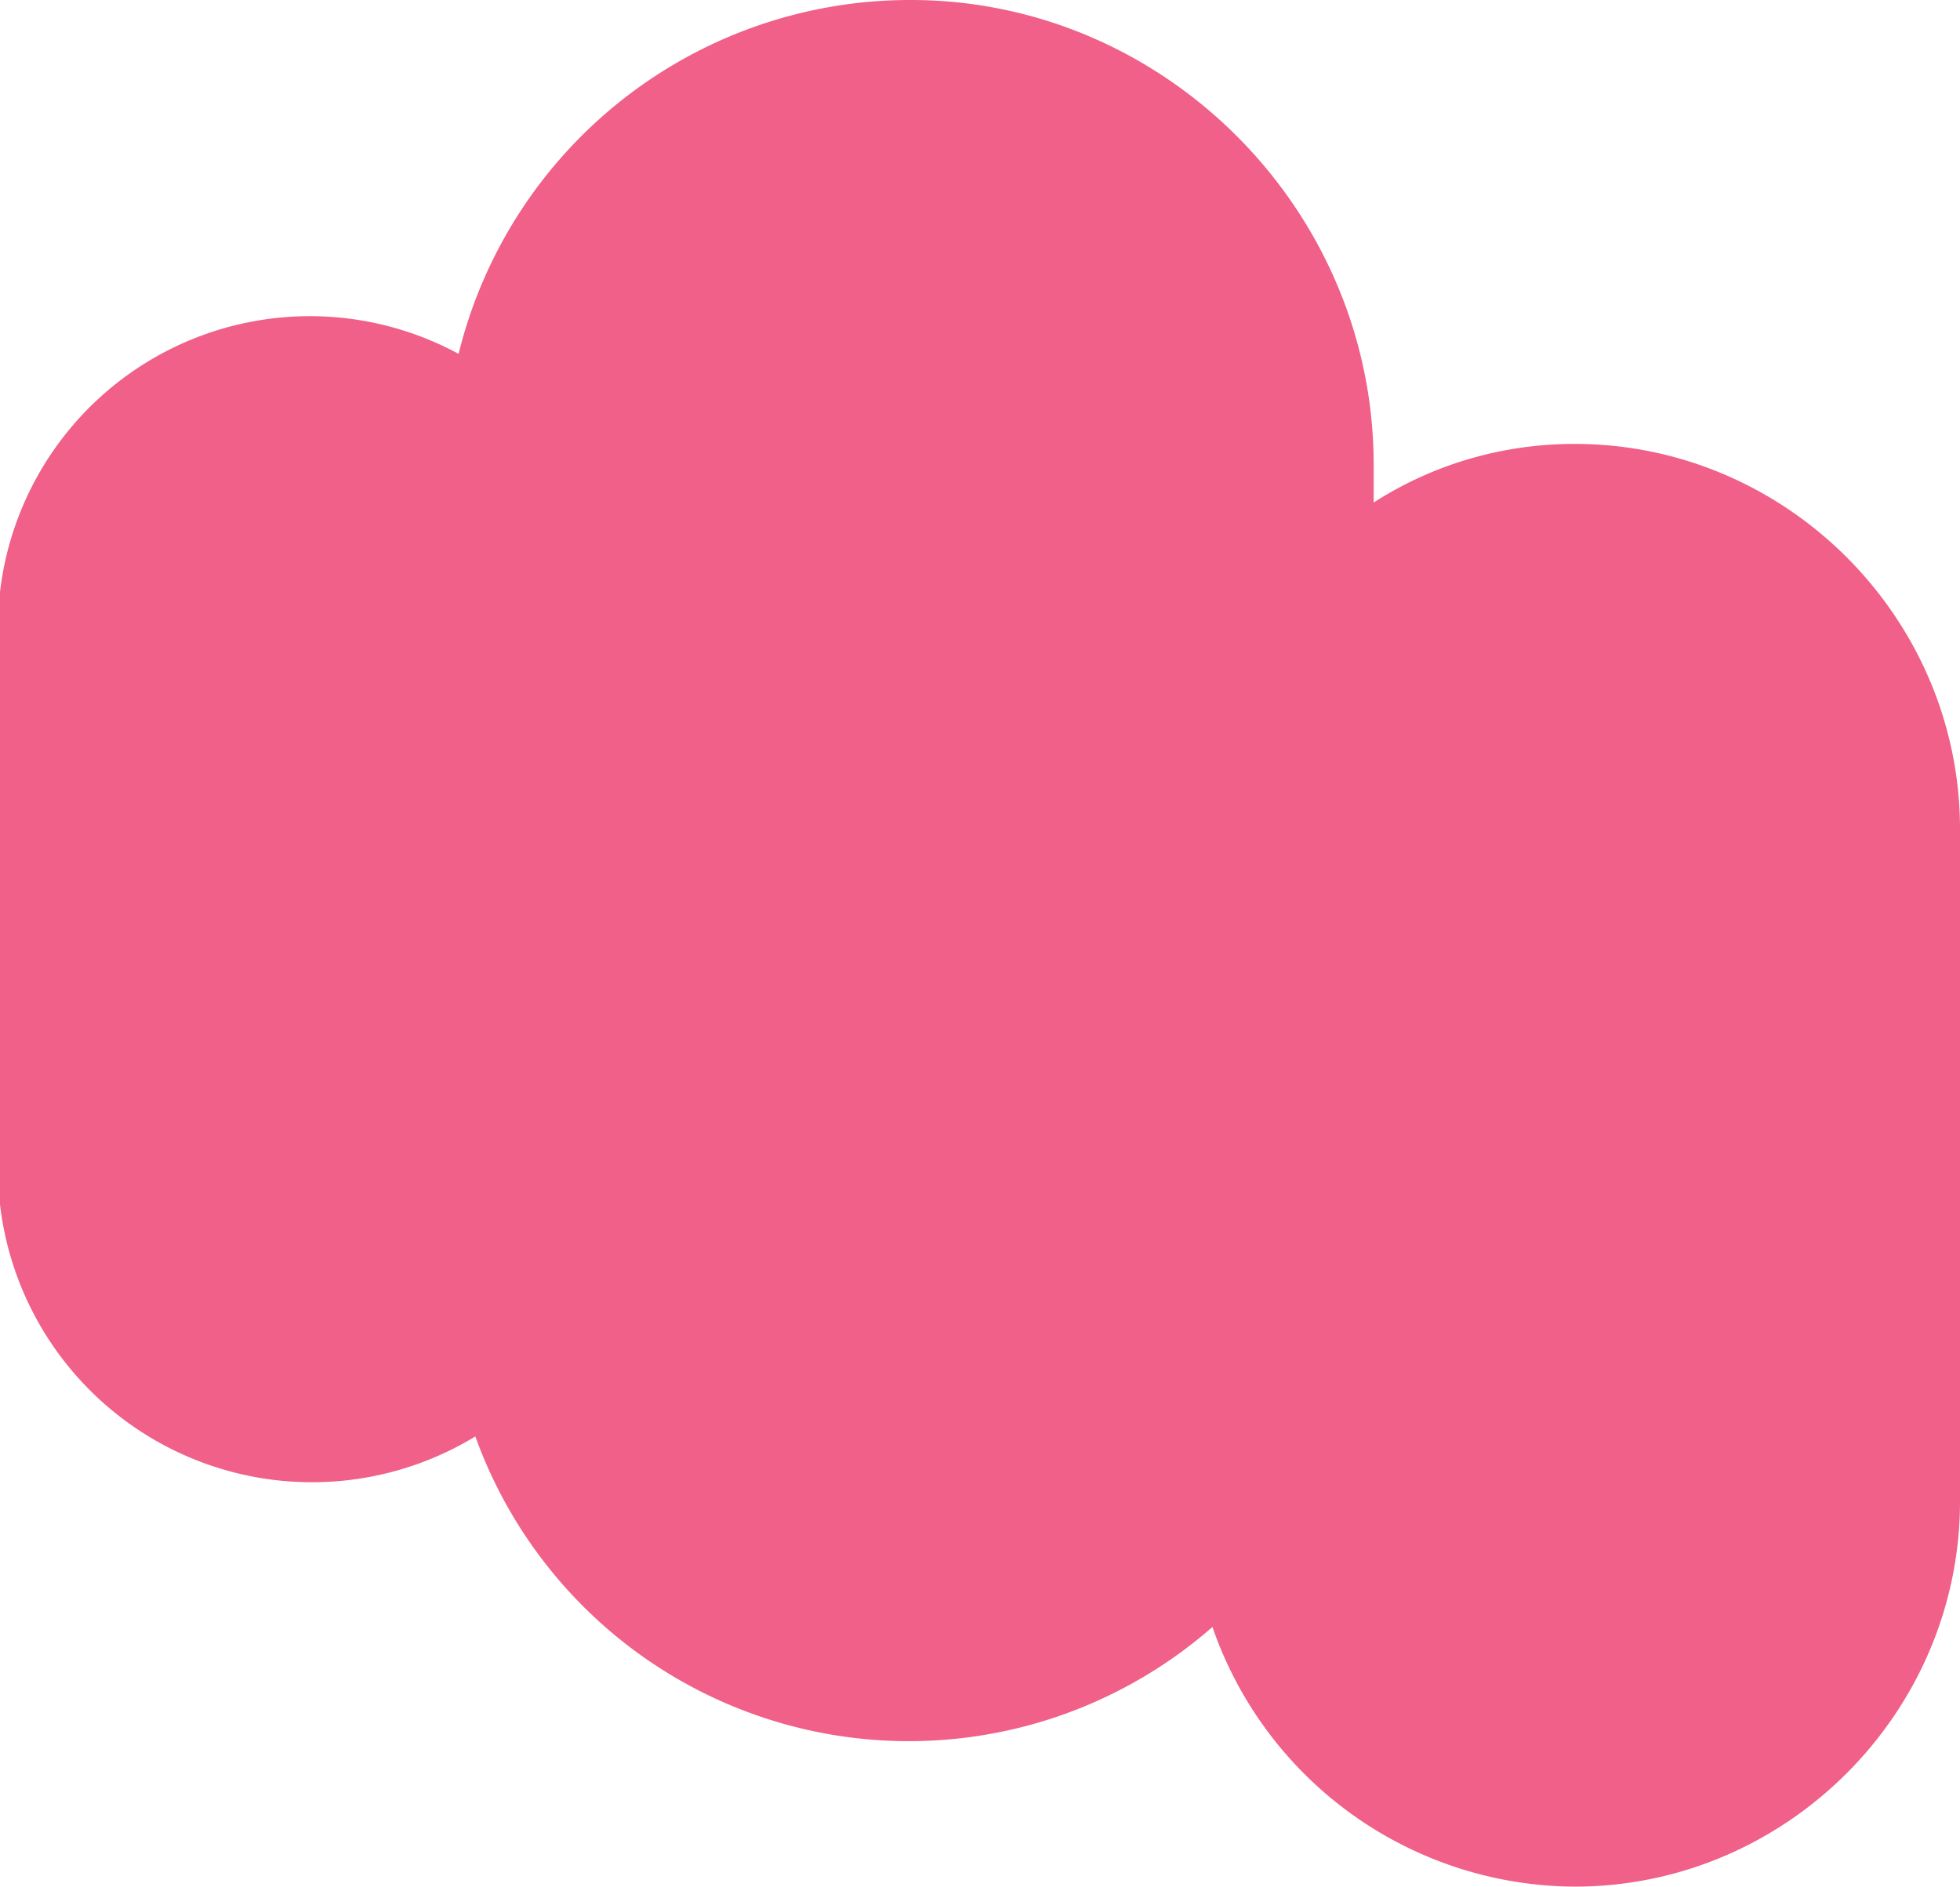 <svg xmlns="http://www.w3.org/2000/svg" width="93.6" height="90.1">
  <path d="M75.2 21.2c-3.5 0-6.8 1-9.6 2.8v-1.8C65.6 10 55.6 0 43.5 0a22.2 22.2 0 0 0-21.6 16.9 14.9 14.9 0 0 0-22 13v26a15 15 0 0 0 22.8 12.7 22 22 0 0 0 35.2 9.1 18.4 18.4 0 0 0 17.3 12.4c10.1 0 18.4-8.3 18.4-18.4V39.6c0-10.1-8.3-18.4-18.4-18.4Z" style="fill:#f06088"/>
</svg>
